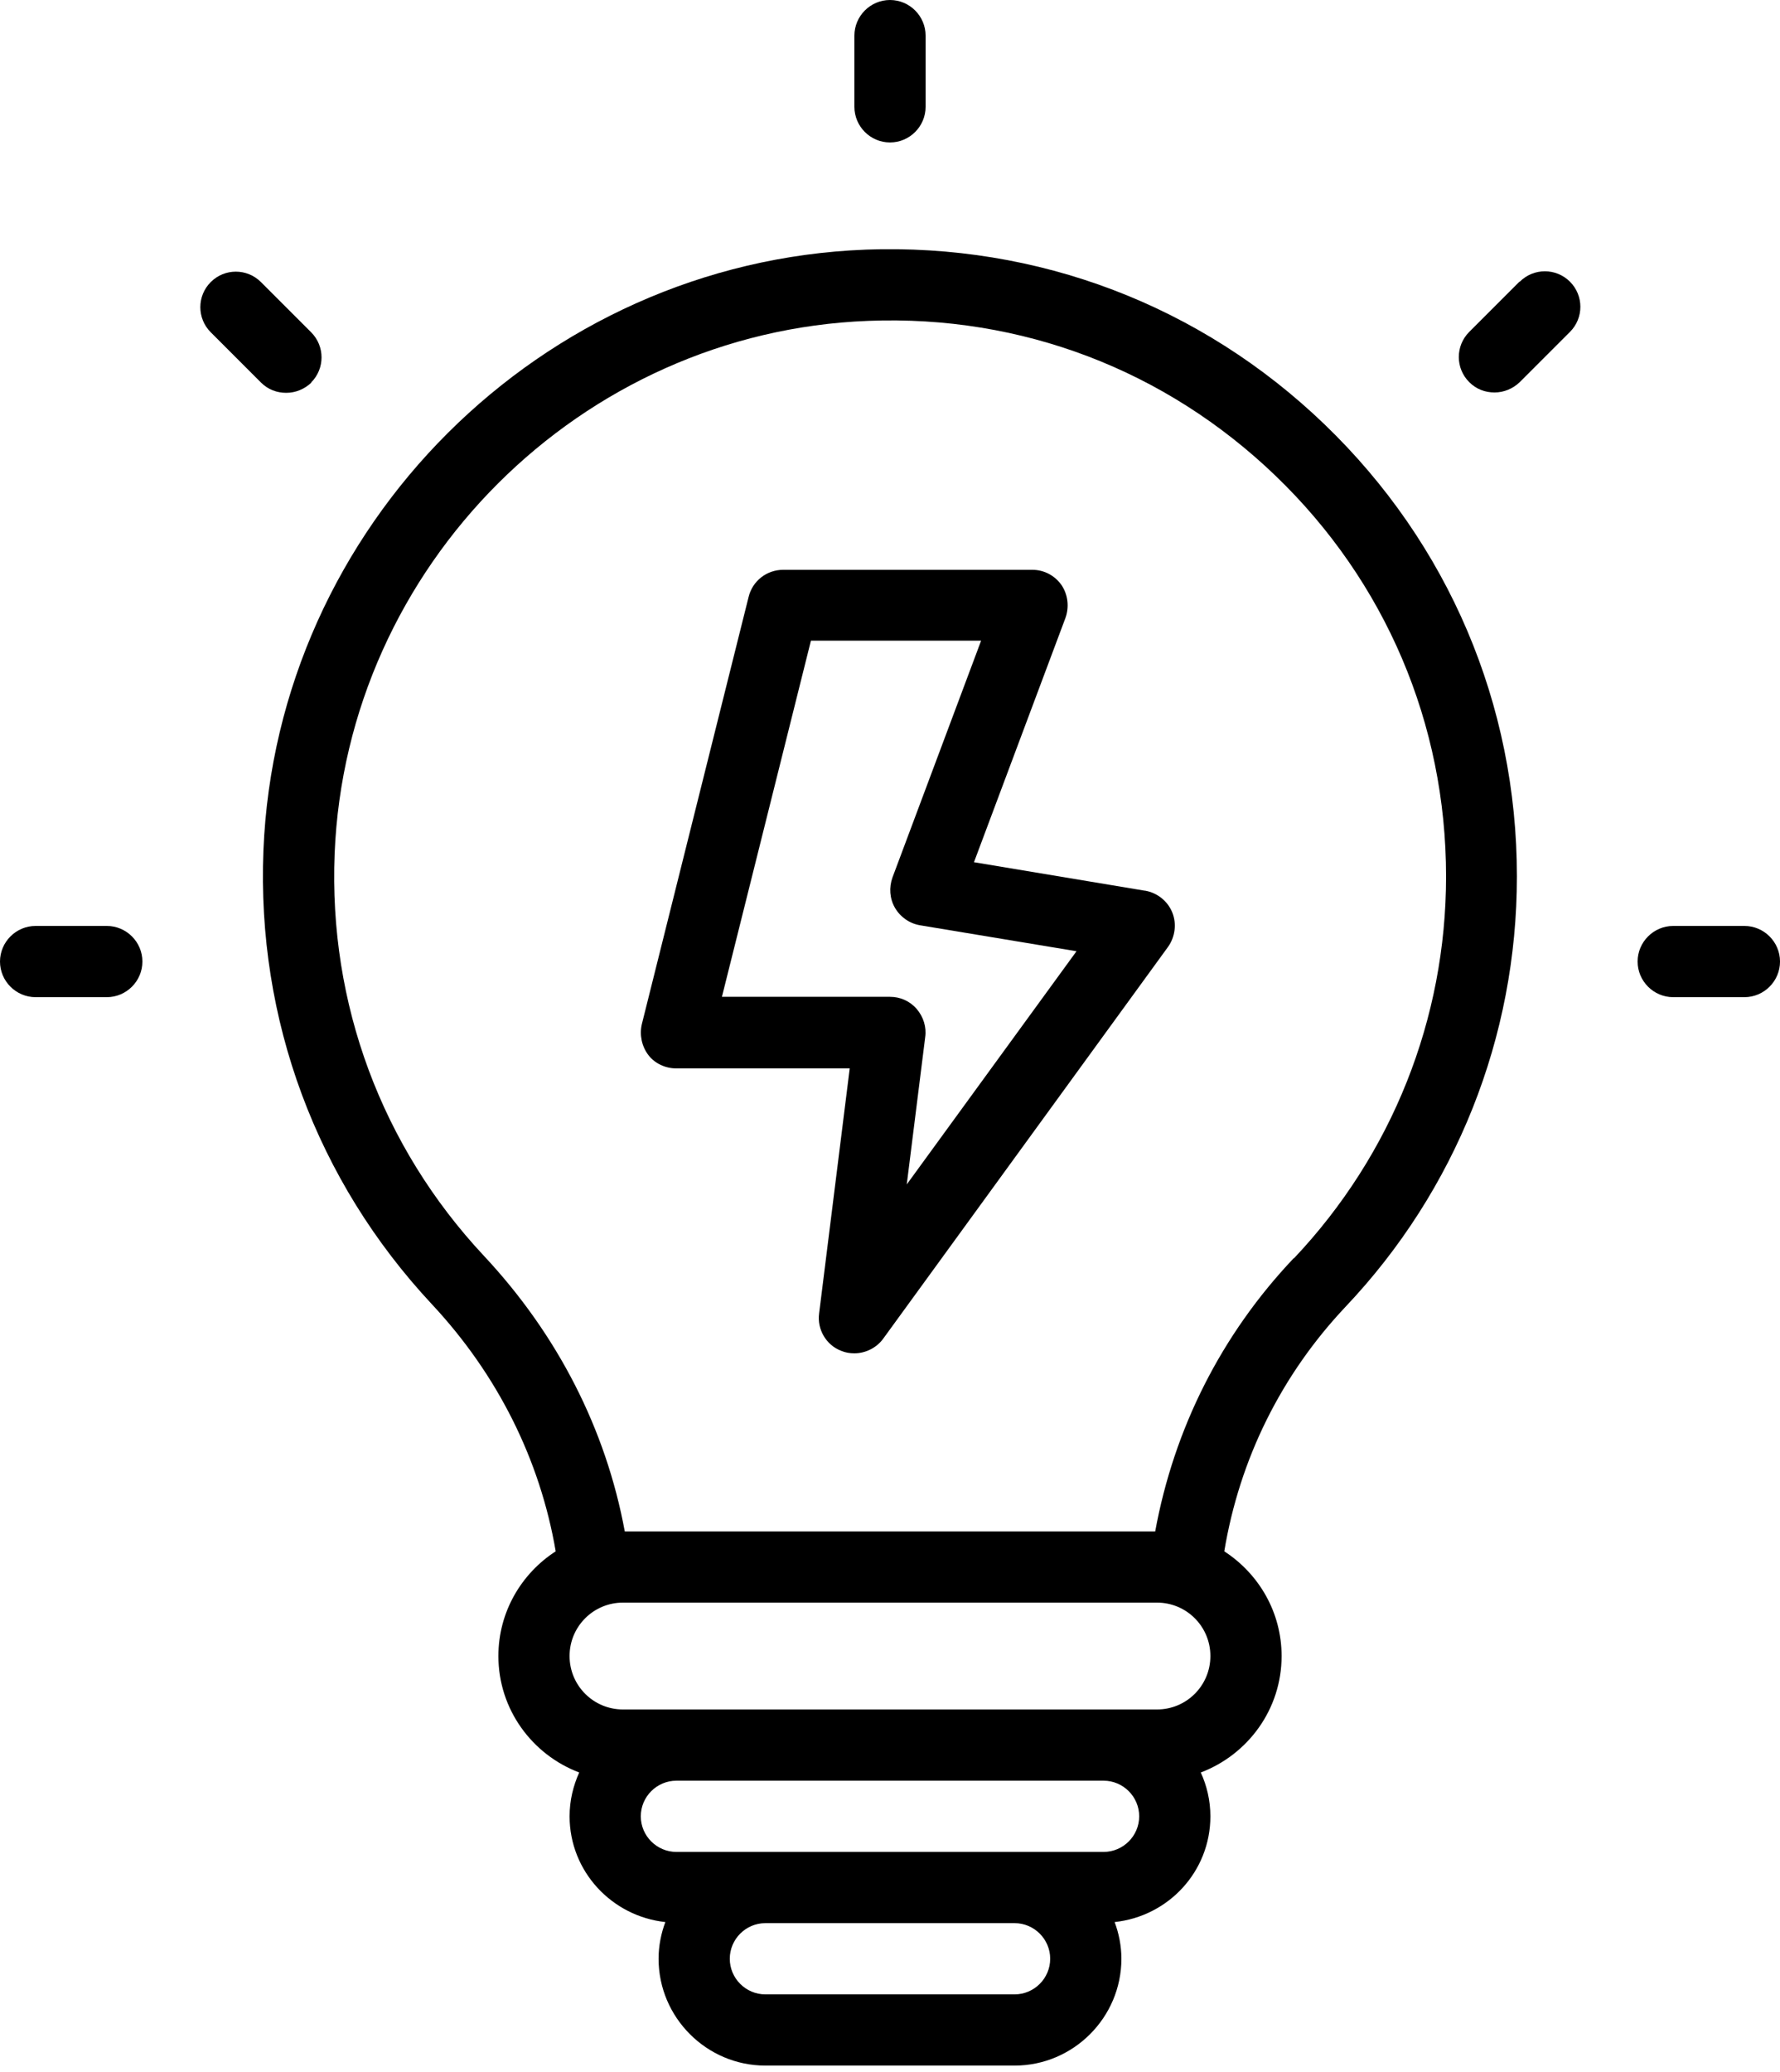 <svg width="159" height="185" viewBox="0 0 159 185" fill="none" xmlns="http://www.w3.org/2000/svg">
<path d="M82.68 9.54V3.18C82.68 1.431 81.249 0 79.5 0C77.751 0 76.32 1.431 76.32 3.18V9.54C76.32 11.289 77.751 12.72 79.5 12.72C81.249 12.72 82.68 11.289 82.68 9.54Z" fill="black"/>
<path d="M135.723 25.154L131.239 29.637C129.999 30.878 129.999 32.881 131.239 34.121C131.875 34.757 132.67 35.043 133.497 35.043C134.323 35.043 135.118 34.725 135.754 34.121L140.238 29.637C141.478 28.397 141.478 26.394 140.238 25.154C138.998 23.914 136.995 23.913 135.754 25.154H135.723Z" fill="black"/>
<path d="M155.821 82.679H149.461C147.712 82.679 146.281 84.11 146.281 85.859C146.281 87.608 147.712 89.039 149.461 89.039H155.821C157.57 89.039 159.001 87.608 159.001 85.859C159.001 84.11 157.57 82.679 155.821 82.679Z" fill="black"/>
<path d="M27.792 34.154C29.032 32.914 29.032 30.91 27.792 29.67L23.308 25.186C22.068 23.946 20.065 23.946 18.825 25.186C17.585 26.427 17.584 28.43 18.825 29.67L23.308 34.154C23.944 34.79 24.739 35.076 25.566 35.076C26.393 35.076 27.188 34.758 27.824 34.154H27.792Z" fill="black"/>
<path d="M9.54 82.679H3.18C1.431 82.679 0 84.11 0 85.859C0 87.608 1.431 89.039 3.18 89.039H9.54C11.289 89.039 12.72 87.608 12.72 85.859C12.72 84.11 11.289 82.679 9.54 82.679Z" fill="black"/>
<path d="M77.305 22.292C48.336 23.405 24.707 46.969 23.53 75.938C22.926 91.043 28.269 105.416 38.572 116.451C44.455 122.747 48.239 130.347 49.638 138.52C46.586 140.492 44.519 143.926 44.519 147.87C44.519 152.64 47.54 156.678 51.737 158.268C51.197 159.477 50.879 160.781 50.879 162.18C50.879 167.109 54.663 171.116 59.433 171.624C59.051 172.642 58.828 173.755 58.828 174.9C58.828 180.147 63.122 184.44 68.368 184.44H90.629C95.876 184.44 100.17 180.147 100.17 174.9C100.17 173.755 99.947 172.642 99.565 171.624C104.367 171.116 108.119 167.109 108.119 162.18C108.119 160.781 107.801 159.445 107.261 158.268C111.458 156.678 114.48 152.64 114.48 147.87C114.48 143.958 112.444 140.524 109.36 138.52C110.727 130.284 114.448 122.779 120.172 116.705C130.062 106.275 135.499 92.6 135.499 78.258C135.499 62.899 129.394 48.556 118.327 37.904C107.261 27.252 92.696 21.718 77.306 22.29L77.305 22.292ZM90.629 178.081H68.368C66.619 178.081 65.188 176.65 65.188 174.901C65.188 173.152 66.619 171.721 68.368 171.721H90.629C92.378 171.721 93.809 173.152 93.809 174.901C93.809 176.65 92.378 178.081 90.629 178.081ZM98.579 165.361H60.419C58.67 165.361 57.239 163.93 57.239 162.181C57.239 160.432 58.67 159.001 60.419 159.001H98.579C100.328 159.001 101.759 160.432 101.759 162.181C101.759 163.93 100.328 165.361 98.579 165.361ZM103.349 152.641H55.648C53.008 152.641 50.878 150.51 50.878 147.871C50.878 145.231 53.008 143.1 55.648 143.1H103.349C105.988 143.1 108.119 145.231 108.119 147.871C108.119 150.51 105.988 152.641 103.349 152.641ZM115.56 112.35C109.105 119.155 104.875 127.55 103.19 136.74H55.808C54.123 127.613 49.798 119.154 43.216 112.126C34.089 102.363 29.351 89.612 29.891 76.223C30.941 50.529 51.865 29.635 77.56 28.65C91.234 28.11 104.113 33.038 113.939 42.483C123.765 51.928 129.171 64.648 129.171 78.258C129.171 90.978 124.338 103.093 115.593 112.348L115.56 112.35Z" fill="black"/>
<path d="M102.265 79.532L87.001 76.988L95.174 55.173C95.524 54.187 95.397 53.106 94.824 52.247C94.22 51.389 93.266 50.88 92.217 50.88H69.956C68.493 50.88 67.221 51.866 66.871 53.297L57.331 91.457C57.108 92.411 57.331 93.428 57.904 94.192C58.476 94.955 59.43 95.4 60.416 95.4H75.902L73.168 117.278C72.977 118.709 73.803 120.109 75.139 120.617C75.521 120.776 75.902 120.84 76.316 120.84C77.302 120.84 78.287 120.363 78.891 119.536L104.331 84.555C104.967 83.665 105.126 82.488 104.713 81.471C104.3 80.453 103.377 79.722 102.296 79.531L102.265 79.532ZM80.992 105.798L82.645 92.601C82.772 91.711 82.486 90.789 81.882 90.089C81.278 89.389 80.419 89.008 79.497 89.008H64.487L72.437 57.208H87.638L79.719 78.356C79.401 79.246 79.465 80.232 79.942 81.059C80.419 81.885 81.246 82.458 82.168 82.617L96.16 84.938L80.992 105.766L80.992 105.798Z" fill="black"/>
</svg>
